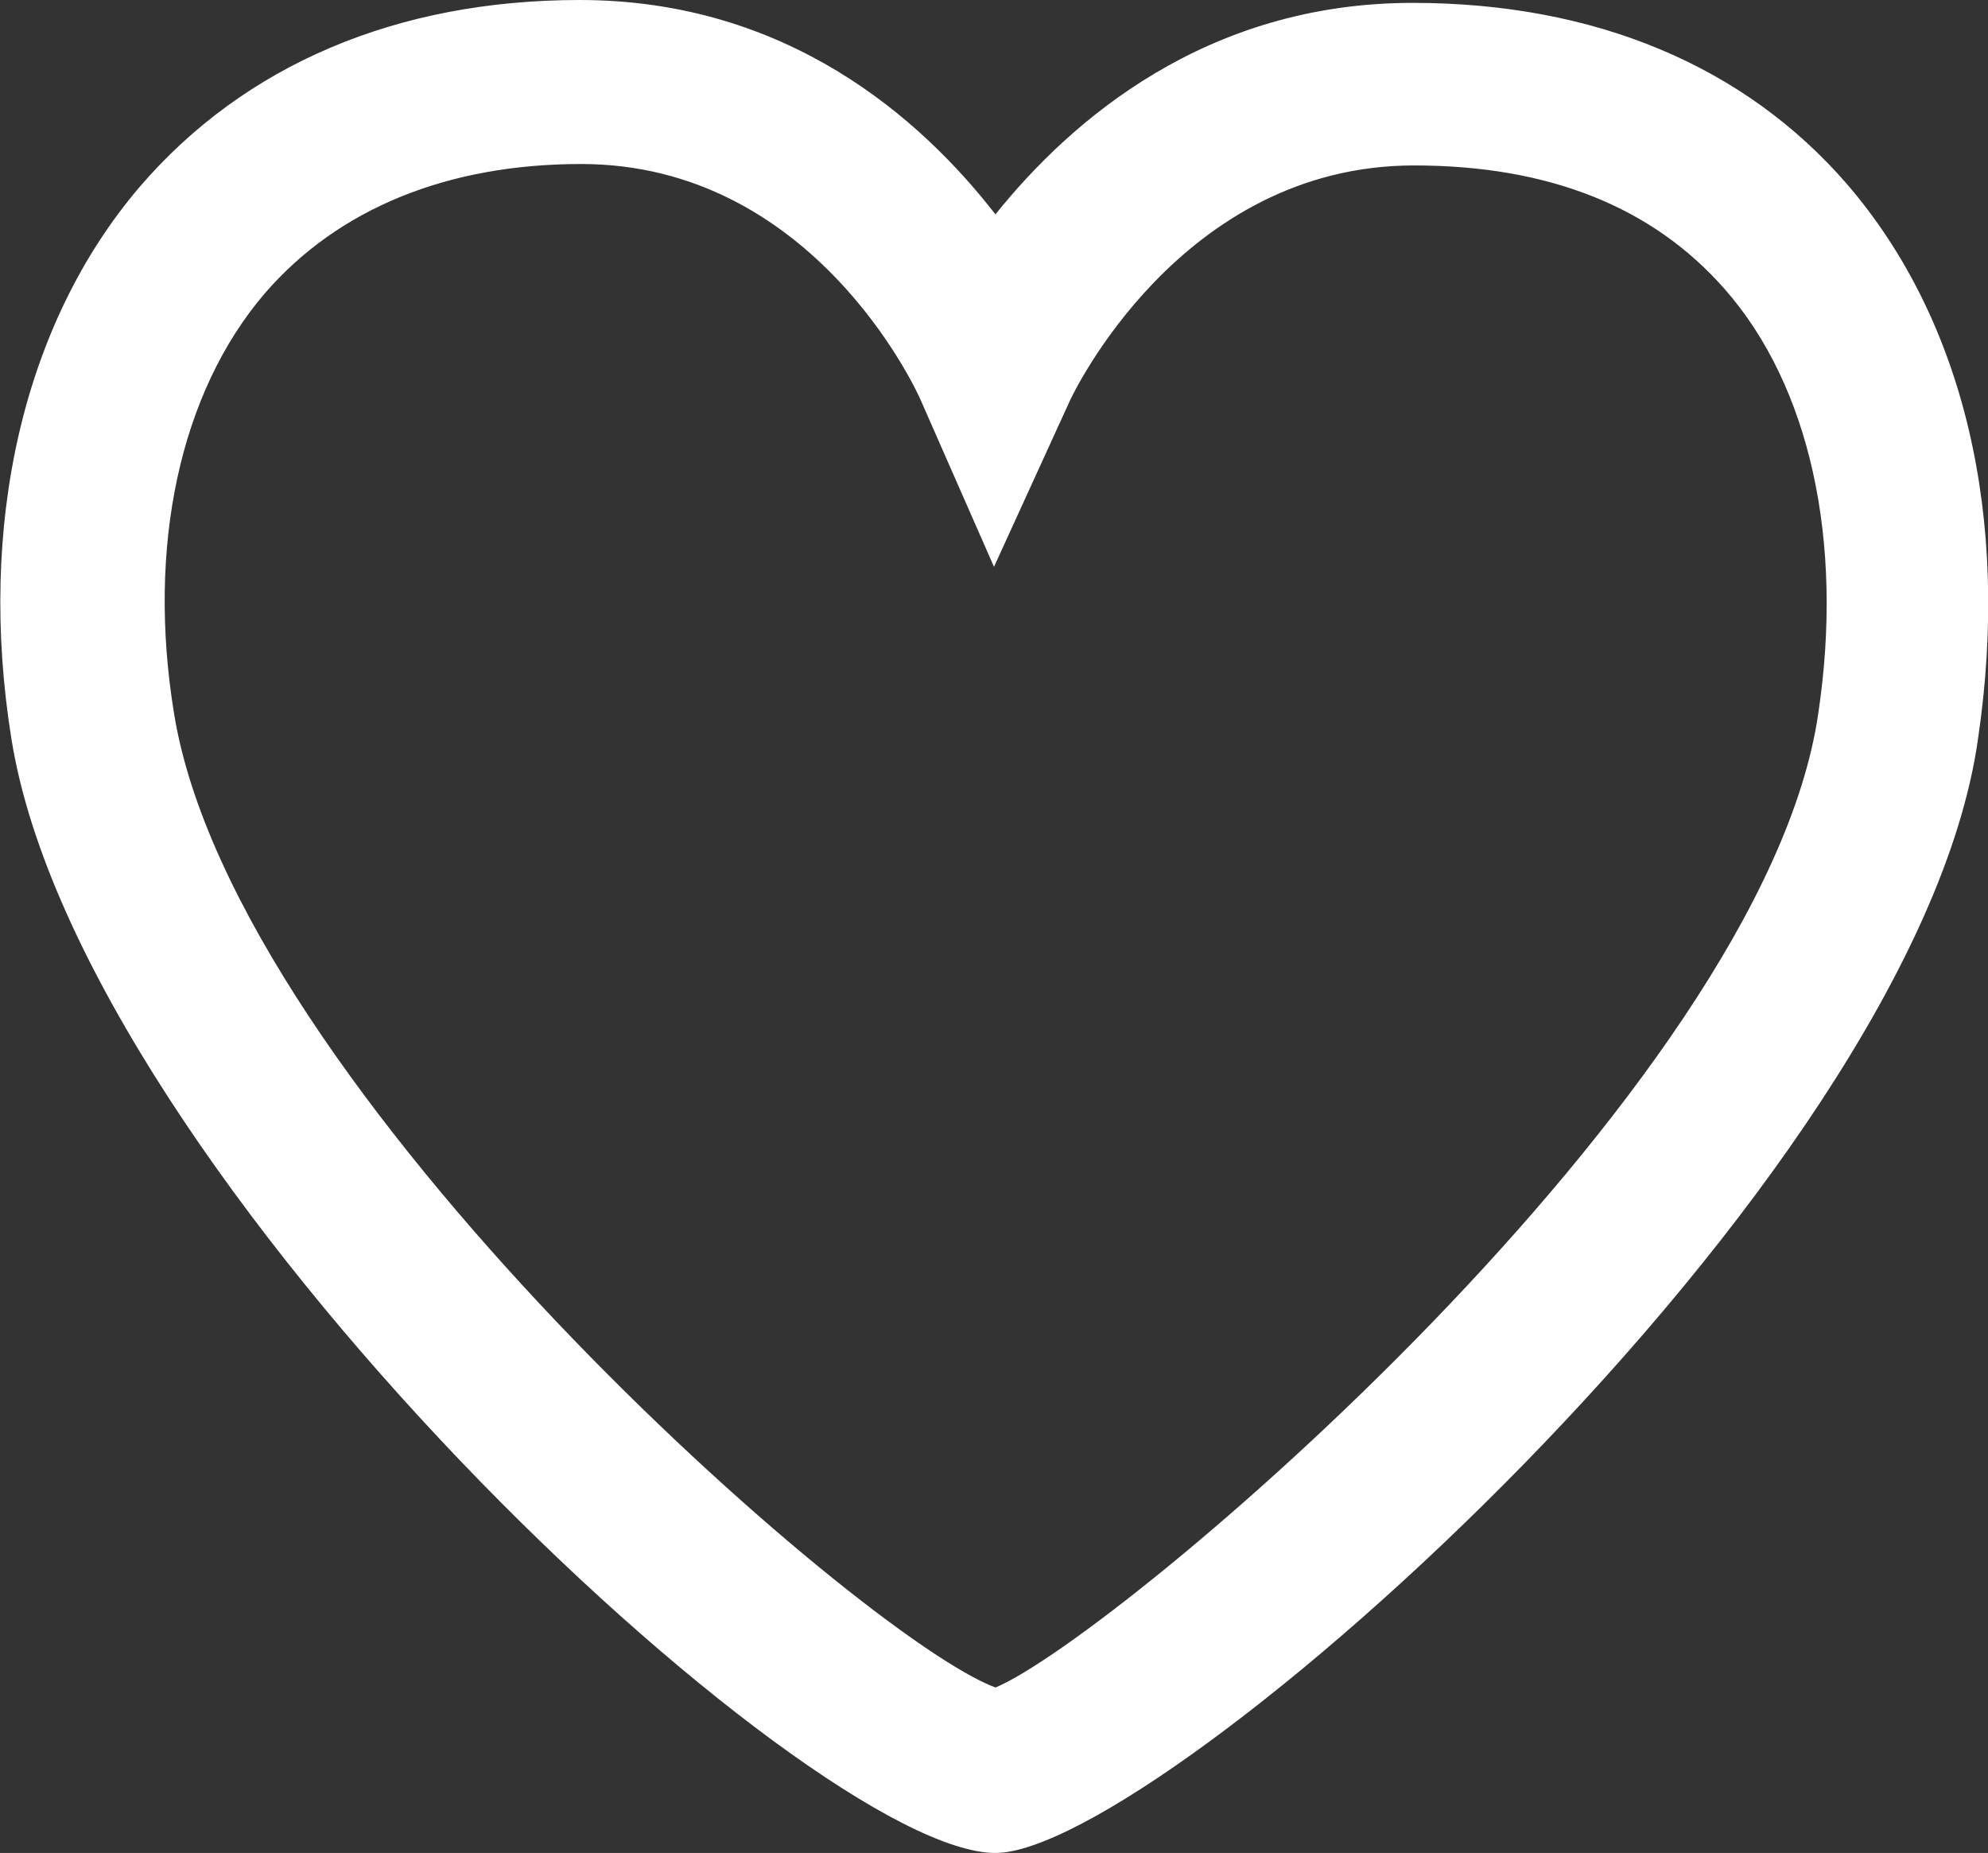 <svg id="Layer_1" xmlns="http://www.w3.org/2000/svg" viewBox="0 0 138.2 128.8"><rect x="0" y="0" width="138.2" height="128.8" fill="#333333" stroke="none"/><style>.st0{fill:#fff}</style><path class="st0" d="M40.4 11.4c-9.3 0-16.9 3.1-22 9-5.9 6.9-8.2 17.6-6.3 29.2 4.2 26 47.7 64.2 57.1 67.7 8.4-3.5 53.4-41.5 57.2-67.7 1.8-12-.6-22.8-6.5-29.5-5-5.7-12.2-8.6-21.6-8.6-16.3 0-23.8 16.1-23.9 16.3l-5.3 11.6L64 27.8c-.3-.7-7.5-16.4-23.6-16.4m28.8 117.4c-13 0-63.5-47-68.4-77.4-2.4-14.9.8-28.9 8.9-38.4C17 4.5 27.6 0 40.3 0 54.7 0 64 8.2 69.2 14.9 74.5 8.3 83.9.2 98.2.2c12.7 0 23.1 4.4 30.2 12.6 8.1 9.4 11.4 23.1 9.1 38.6-4.4 31-56.9 77.4-68.3 77.4"/></svg>